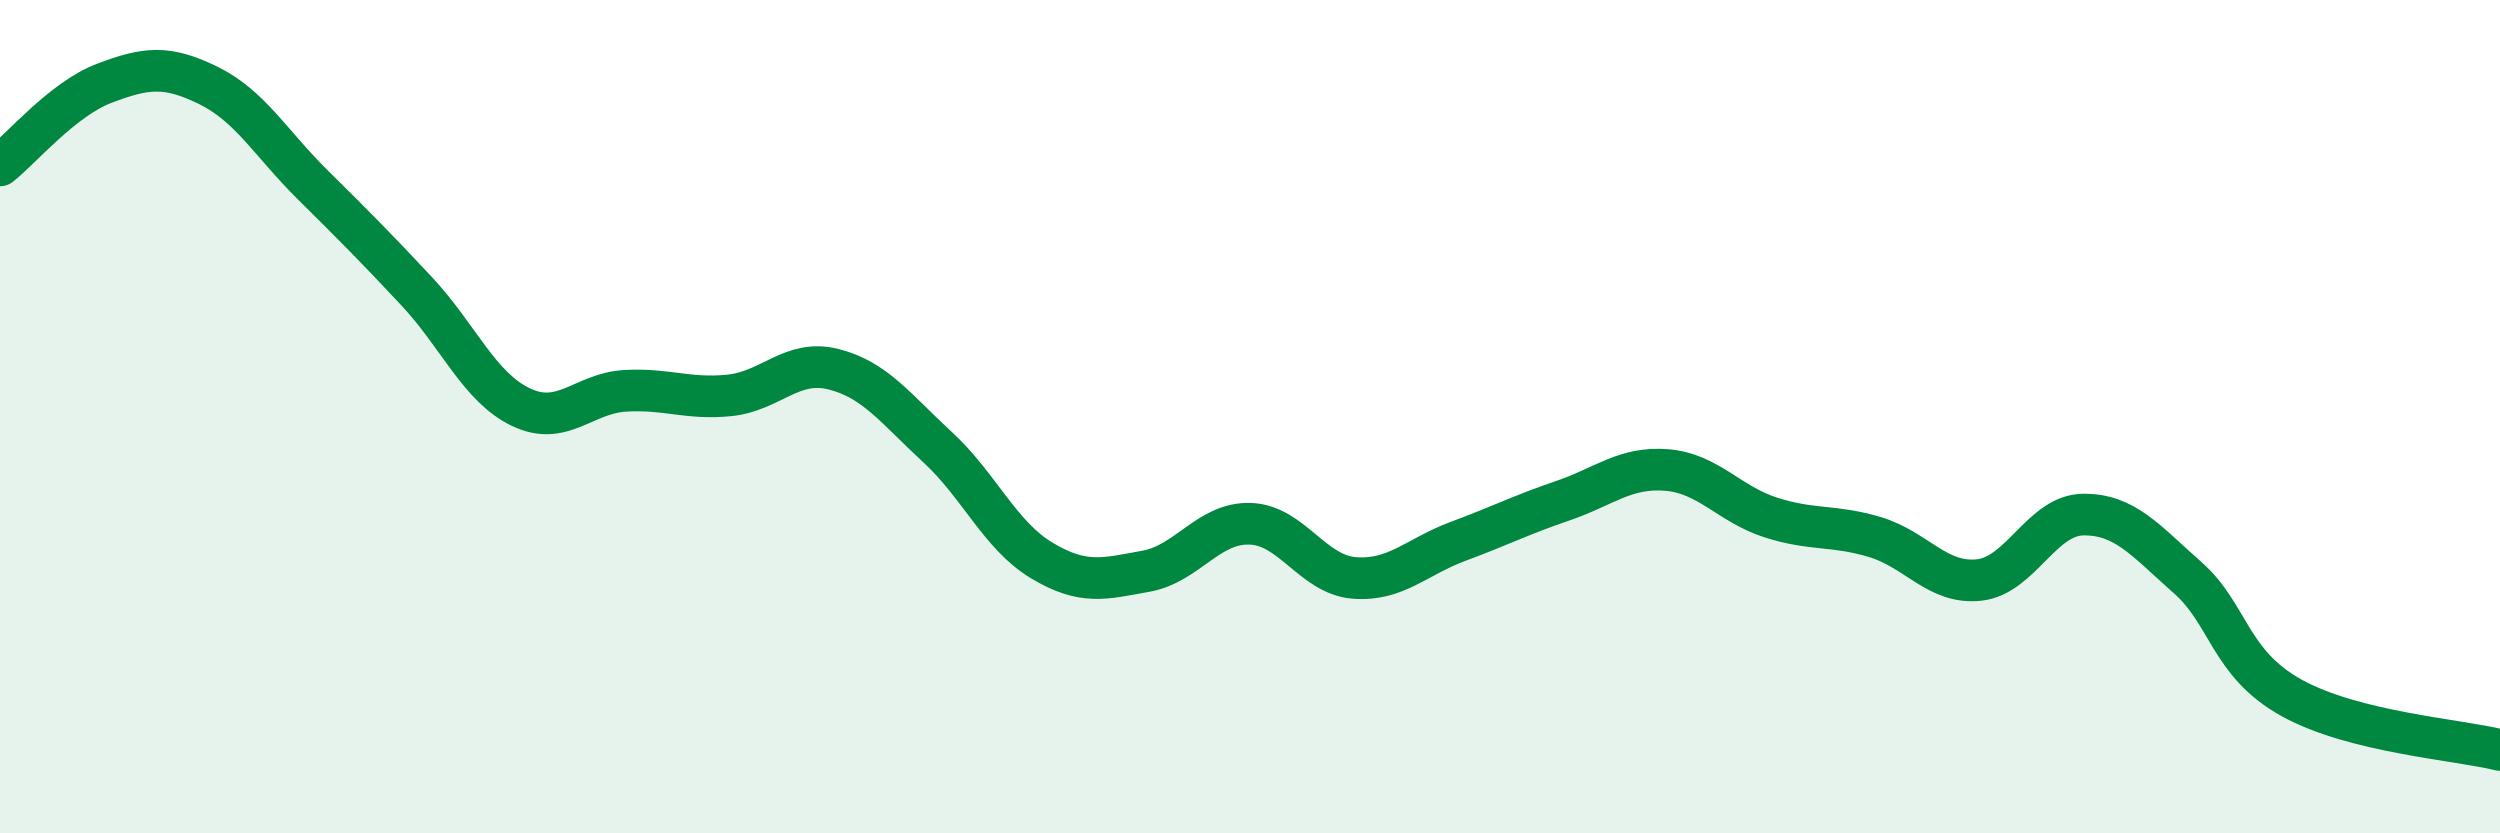 
    <svg width="60" height="20" viewBox="0 0 60 20" xmlns="http://www.w3.org/2000/svg">
      <path
        d="M 0,3.97 C 0.5,3.58 1.5,2.38 2.5,2 C 3.5,1.62 4,1.56 5,2.05 C 6,2.54 6.5,3.44 7.5,4.43 C 8.5,5.42 9,5.92 10,6.99 C 11,8.06 11.5,9.29 12.5,9.77 C 13.5,10.25 14,9.44 15,9.38 C 16,9.32 16.5,9.59 17.5,9.49 C 18.5,9.39 19,8.61 20,8.86 C 21,9.11 21.5,9.81 22.5,10.73 C 23.5,11.65 24,12.85 25,13.45 C 26,14.05 26.5,13.89 27.5,13.71 C 28.5,13.53 29,12.54 30,12.57 C 31,12.6 31.5,13.79 32.5,13.87 C 33.5,13.95 34,13.36 35,12.99 C 36,12.62 36.5,12.36 37.5,12.02 C 38.5,11.68 39,11.2 40,11.28 C 41,11.36 41.5,12.1 42.5,12.42 C 43.5,12.74 44,12.59 45,12.89 C 46,13.19 46.5,14.03 47.5,13.92 C 48.5,13.81 49,12.36 50,12.35 C 51,12.34 51.5,12.98 52.5,13.86 C 53.5,14.74 53.5,15.92 55,16.75 C 56.5,17.58 59,17.75 60,18L60 20L0 20Z"
        fill="#008740"
        opacity="0.1"
        stroke-linecap="round"
        stroke-linejoin="round"
      />
      <path
        d="M 0,3.97 C 0.5,3.58 1.5,2.38 2.5,2 C 3.5,1.62 4,1.56 5,2.05 C 6,2.54 6.5,3.44 7.5,4.43 C 8.5,5.42 9,5.92 10,6.99 C 11,8.06 11.5,9.29 12.5,9.77 C 13.5,10.25 14,9.44 15,9.38 C 16,9.32 16.5,9.59 17.5,9.49 C 18.5,9.39 19,8.61 20,8.86 C 21,9.11 21.5,9.81 22.5,10.73 C 23.5,11.65 24,12.85 25,13.45 C 26,14.05 26.5,13.89 27.5,13.71 C 28.5,13.53 29,12.54 30,12.57 C 31,12.6 31.5,13.79 32.5,13.87 C 33.5,13.95 34,13.36 35,12.99 C 36,12.62 36.5,12.36 37.5,12.02 C 38.5,11.68 39,11.2 40,11.28 C 41,11.36 41.5,12.1 42.5,12.42 C 43.5,12.74 44,12.59 45,12.89 C 46,13.19 46.5,14.03 47.5,13.92 C 48.5,13.81 49,12.36 50,12.35 C 51,12.34 51.5,12.98 52.5,13.86 C 53.5,14.74 53.5,15.92 55,16.75 C 56.5,17.58 59,17.75 60,18"
        stroke="#008740"
        stroke-width="1"
        fill="none"
        stroke-linecap="round"
        stroke-linejoin="round"
      />
    </svg>
  